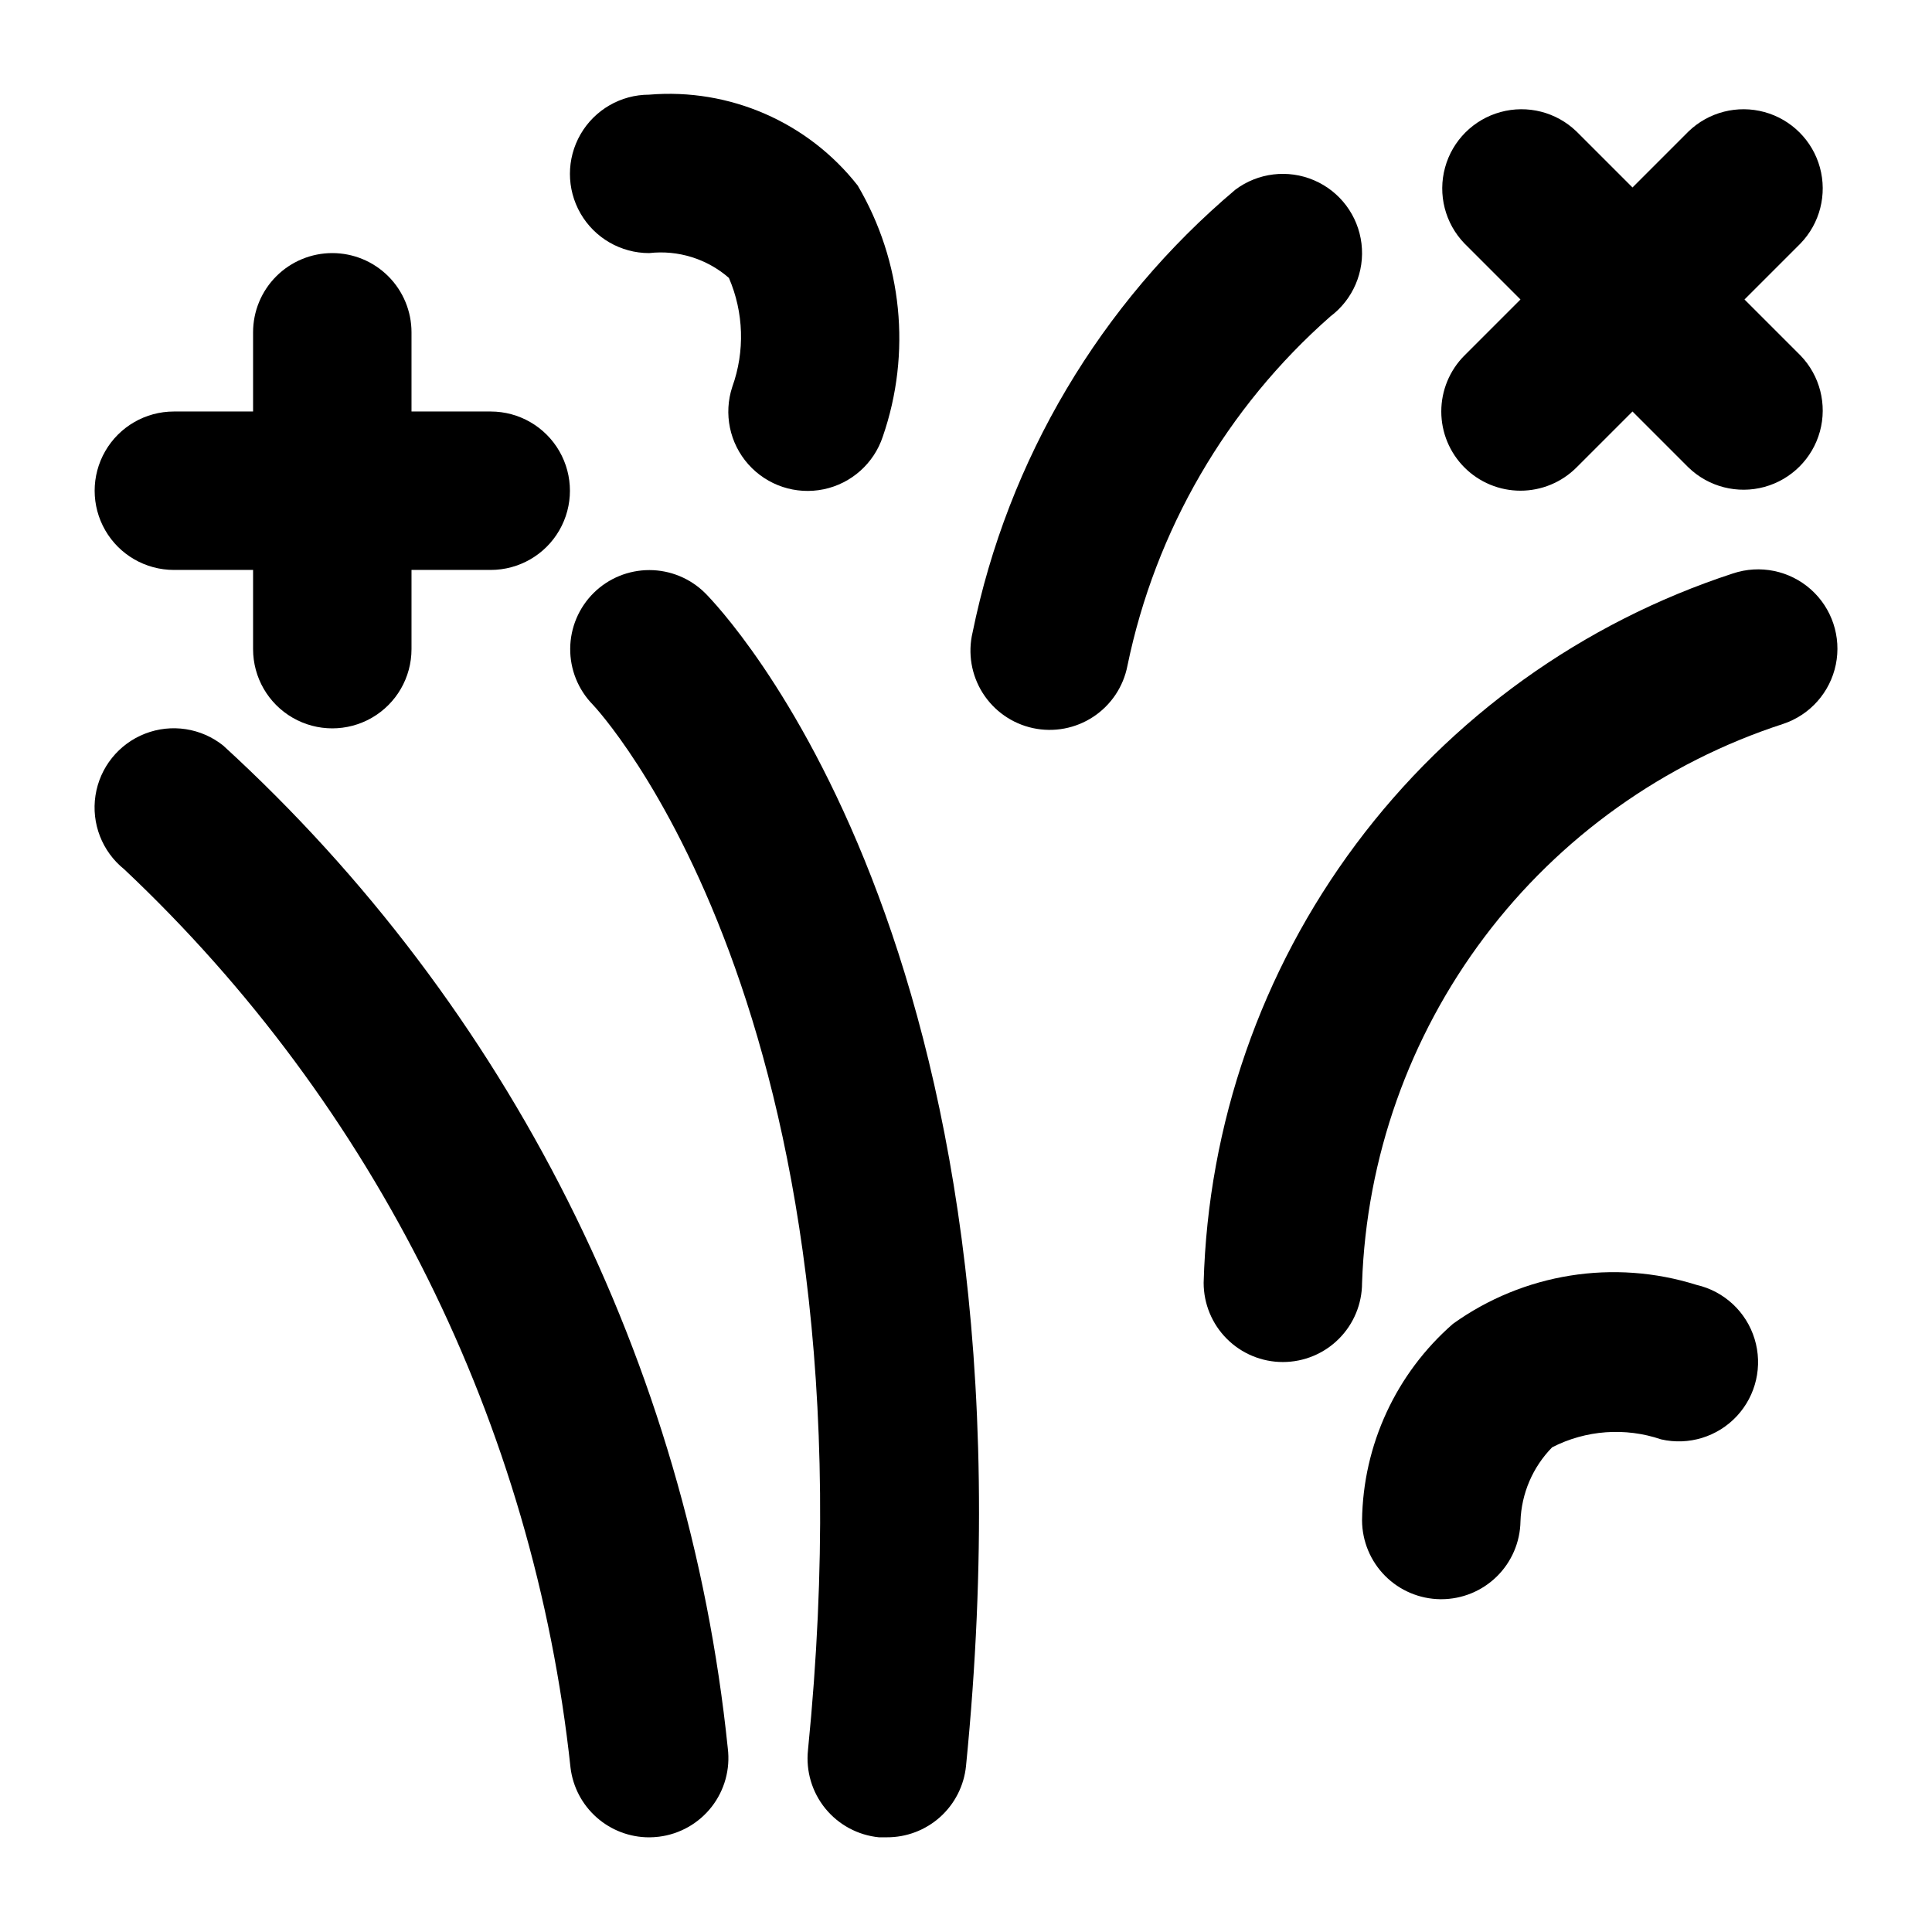 <?xml version="1.0" encoding="UTF-8"?>
<!-- Uploaded to: ICON Repo, www.svgrepo.com, Generator: ICON Repo Mixer Tools -->
<svg fill="#000000" width="800px" height="800px" version="1.1" viewBox="144 144 512 512" xmlns="http://www.w3.org/2000/svg">
 <g>
  <path d="m232.06 211.07c-5.566 0-10.906 2.211-14.844 6.148s-6.148 9.277-6.148 14.844v20.992h-20.992c-7.5 0-14.43 4-18.18 10.496-3.75 6.496-3.75 14.496 0 20.992 3.75 6.496 10.68 10.496 18.18 10.496h20.992v20.992c0 7.5 4 14.43 10.496 18.18s14.496 3.75 20.992 0 10.496-10.68 10.496-18.18v-20.992h20.992c7.5 0 14.43-4 18.18-10.496 3.75-6.496 3.75-14.496 0-20.992-3.75-6.496-10.68-10.496-18.18-10.496h-20.992v-20.992c0-5.566-2.211-10.906-6.148-14.844s-9.277-6.148-14.844-6.148z"/>
  <path d="m203.2 341.62c-5.852-4.695-13.762-5.914-20.75-3.195-6.992 2.719-12.004 8.961-13.145 16.375-1.141 7.414 1.762 14.871 7.609 19.566 66.586 62.727 108.54 147.2 118.29 238.16 0.633 5.074 3.098 9.746 6.934 13.129 3.836 3.387 8.773 5.258 13.891 5.258 0.875-0.004 1.754-0.059 2.621-0.168 5.523-0.691 10.547-3.547 13.961-7.941 3.418-4.391 4.949-9.961 4.262-15.484-10.48-101.96-58.051-196.52-133.68-265.7z"/>
  <path d="m301.34 301.12c-3.945 3.902-6.184 9.203-6.231 14.75-0.047 5.543 2.102 10.883 5.977 14.852 0.754 0.777 76.621 81.344 57.035 277.09h0.004c-0.59 5.555 1.066 11.117 4.59 15.453 3.527 4.332 8.637 7.082 14.195 7.637h2.098 0.004c5.223 0.027 10.266-1.895 14.148-5.387 3.879-3.496 6.32-8.309 6.844-13.504 21.621-217.33-65.414-307.11-69.129-310.83-3.922-3.898-9.223-6.09-14.754-6.102-5.531-0.012-10.844 2.156-14.781 6.039z"/>
  <path d="m532.1 267.89c3.938 3.938 9.273 6.148 14.84 6.148s10.906-2.211 14.844-6.148l14.84-14.84 14.84 14.84h0.004c5.332 5.152 12.984 7.106 20.133 5.148 7.148-1.961 12.734-7.547 14.695-14.695 1.957-7.148 0.004-14.805-5.148-20.137l-14.84-14.84 14.84-14.84c5.152-5.332 7.106-12.984 5.148-20.137-1.961-7.148-7.547-12.734-14.695-14.691-7.148-1.961-14.801-0.004-20.133 5.144l-14.84 14.84-14.84-14.84h-0.004c-5.332-5.148-12.984-7.106-20.133-5.144-7.152 1.957-12.738 7.543-14.695 14.691-1.961 7.152-0.004 14.805 5.144 20.137l14.84 14.84-14.84 14.84c-3.934 3.938-6.144 9.277-6.144 14.844 0 5.566 2.211 10.902 6.144 14.84z"/>
  <path d="m462.98 483.96c0 5.57 2.211 10.91 6.148 14.844 3.934 3.938 9.273 6.148 14.84 6.148 5.57 0 10.91-2.211 14.844-6.148 3.938-3.934 6.148-9.273 6.148-14.844 1.152-33.156 12.48-65.156 32.441-91.652 19.965-26.5 47.602-46.215 79.152-56.465 7.125-2.371 12.445-8.363 13.957-15.719 1.508-7.352-1.02-14.957-6.633-19.941-5.617-4.984-13.465-6.594-20.59-4.227-39.918 13.043-74.832 38.109-99.949 71.766-25.117 33.66-39.215 74.258-40.359 116.24z"/>
  <path d="m471.37 194.28c-35.746 30.168-60.277 71.512-69.629 117.34-1.297 5.488-0.324 11.27 2.688 16.035 3.016 4.766 7.82 8.121 13.336 9.305 5.512 1.184 11.27 0.102 15.977-3.008 4.707-3.106 7.965-7.977 9.039-13.516 7.398-35.879 26.277-68.375 53.781-92.574 6-4.5 9.145-11.859 8.246-19.305-0.898-7.445-5.699-13.848-12.598-16.793-6.894-2.945-14.84-1.988-20.84 2.512z"/>
  <path d="m529.06 494.82c-15.086 13.152-23.852 32.109-24.102 52.121 0.035 5.504 2.227 10.773 6.106 14.676 3.879 3.902 9.133 6.125 14.637 6.191h0.25c5.508 0 10.793-2.16 14.719-6.019 3.93-3.863 6.18-9.109 6.273-14.613 0.242-7.367 3.238-14.371 8.398-19.629 8.941-4.578 19.355-5.336 28.863-2.102 7.312 1.684 14.965-0.668 20.078-6.16 5.109-5.492 6.902-13.293 4.699-20.465-2.199-7.176-8.059-12.629-15.371-14.309-21.941-6.91-45.855-3.09-64.551 10.309z"/>
  <path d="m316.03 169.09c-7.5 0-14.43 4-18.18 10.496-3.75 6.496-3.75 14.496 0 20.992 3.75 6.496 10.68 10.496 18.18 10.496 7.656-0.875 15.324 1.512 21.137 6.57 3.949 9.16 4.269 19.477 0.902 28.863-2.352 7.125-0.727 14.965 4.266 20.566 4.992 5.602 12.594 8.113 19.941 6.594 7.348-1.523 13.324-6.852 15.68-13.977 7.629-22.078 5.195-46.395-6.656-66.523-13.195-16.816-33.969-25.867-55.27-24.078z"/>
 </g>
</svg>